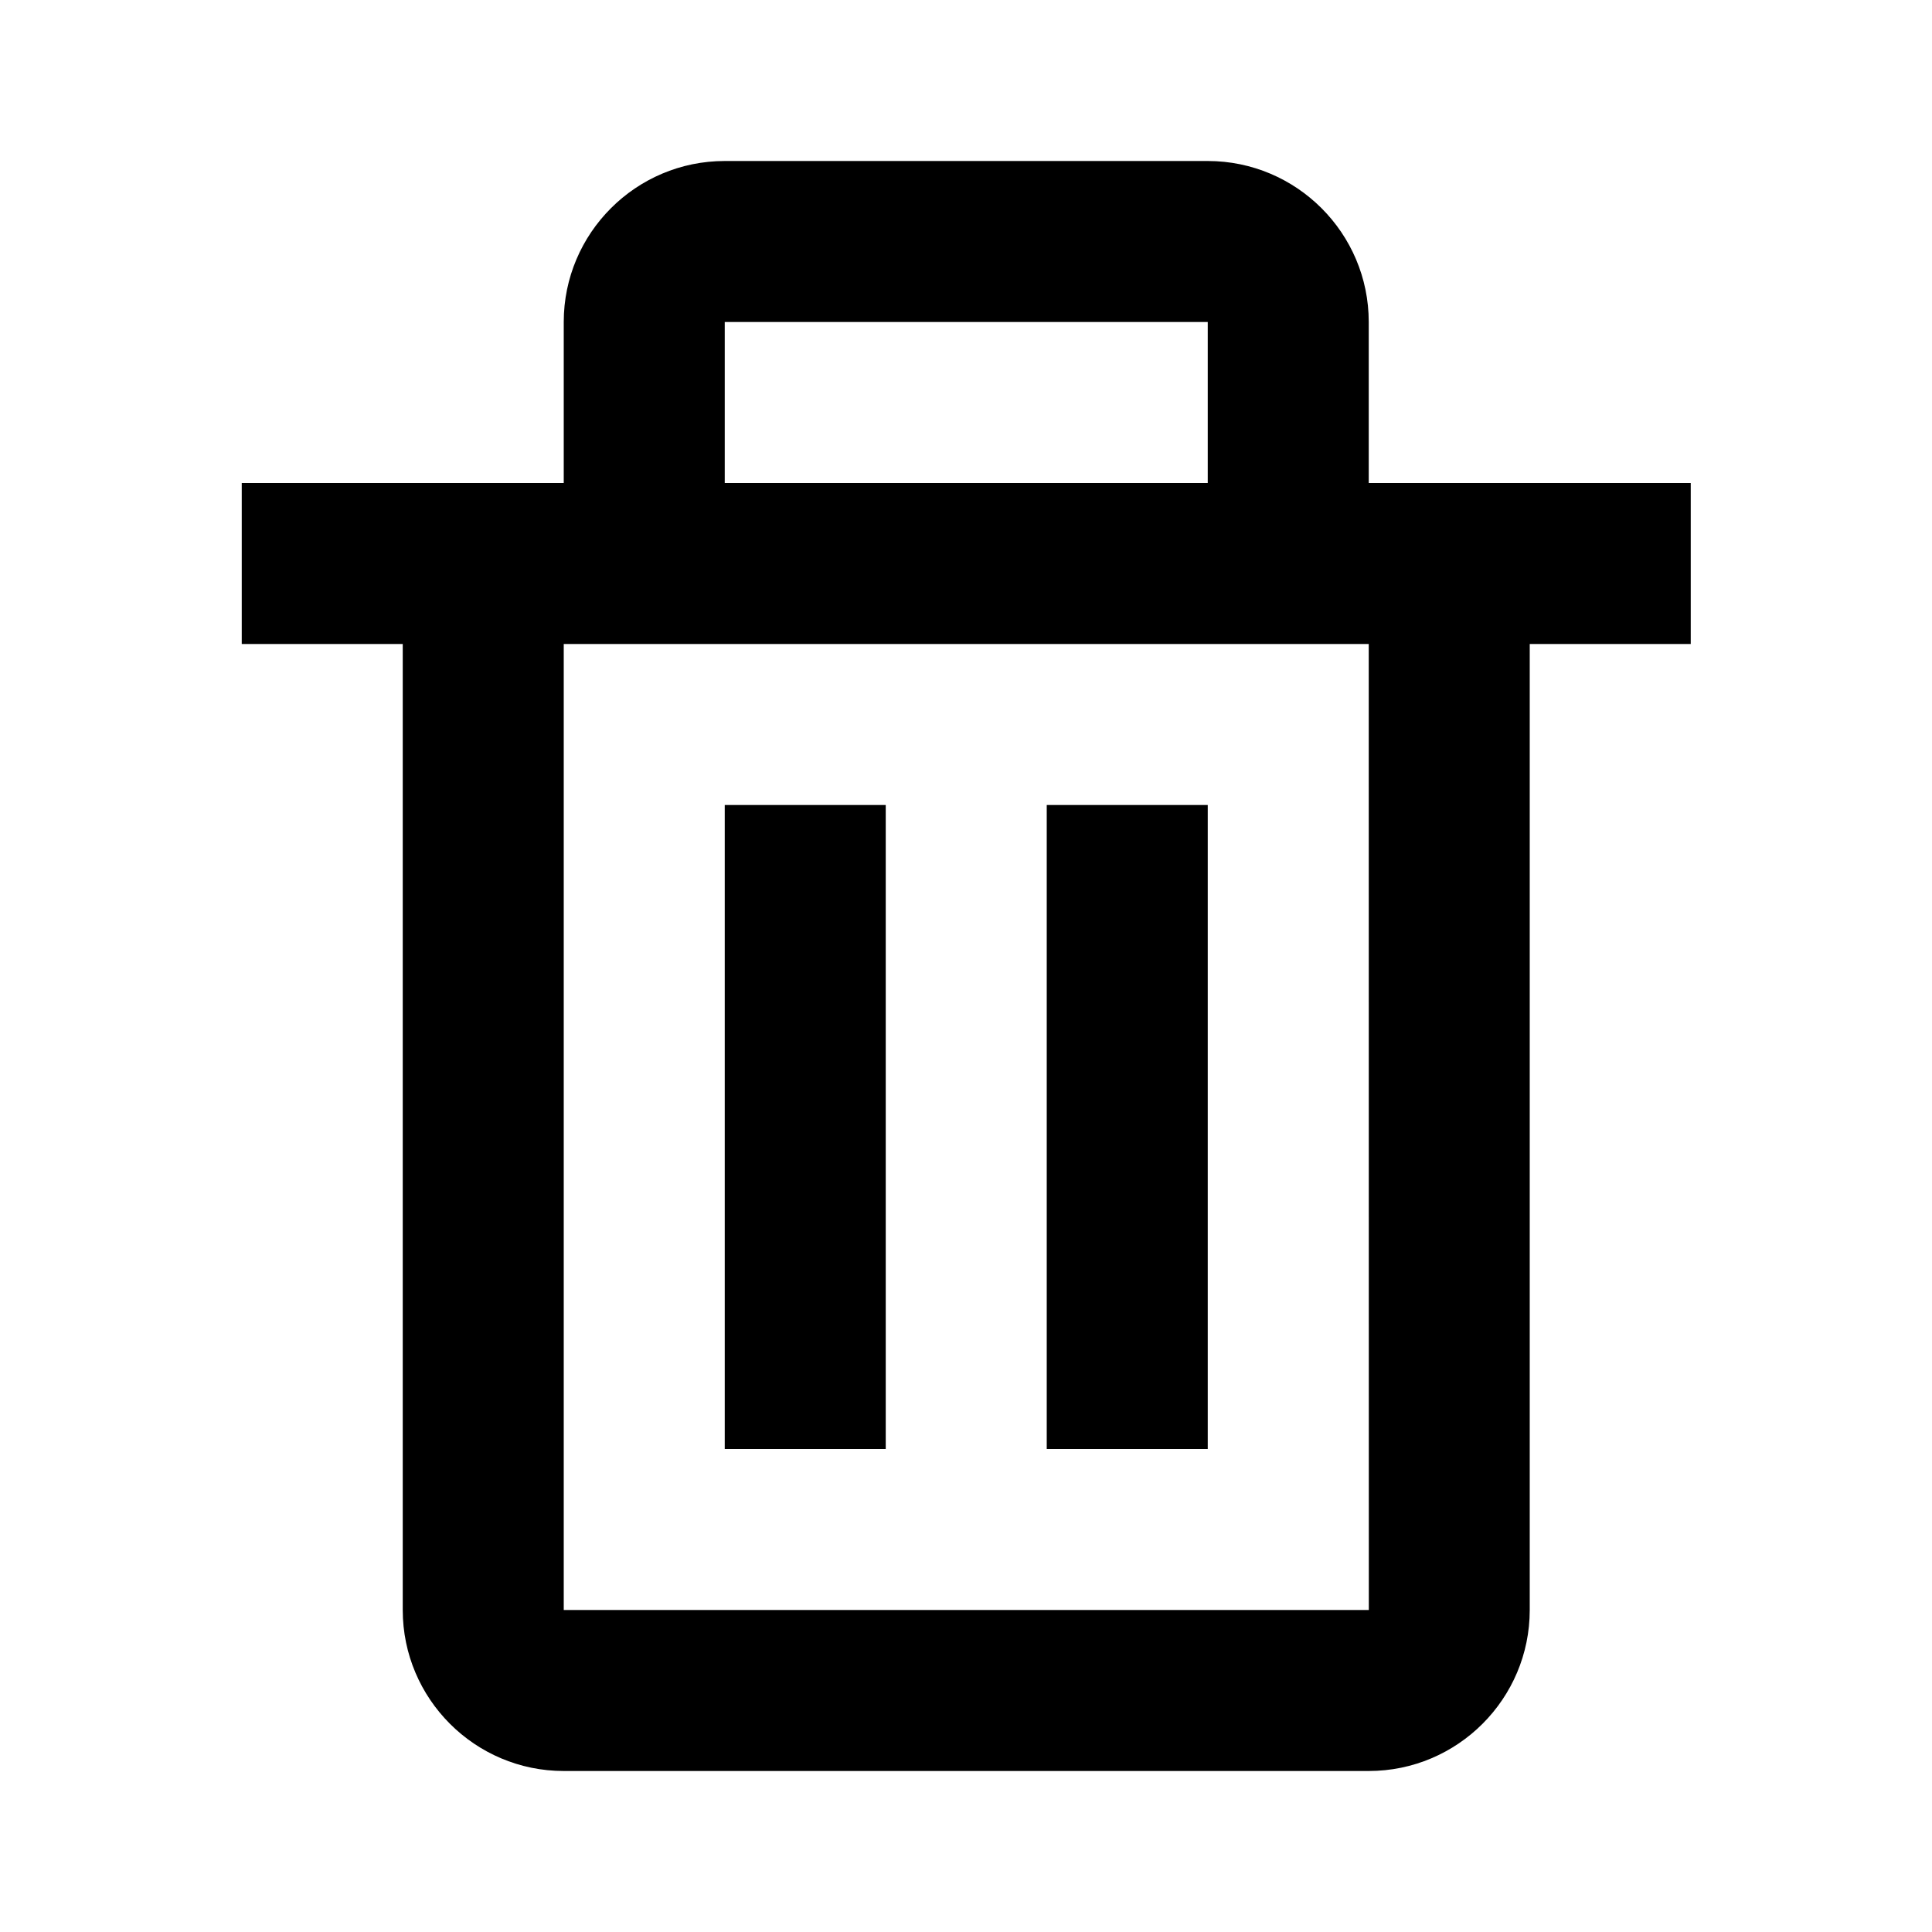 <?xml version="1.0" encoding="UTF-8"?>
<svg xmlns="http://www.w3.org/2000/svg" width="24" height="24" viewBox="0 0 24 24">
  <path fill="none" d="M17.004 20L17.003 8h-1-8-1v12H17.004zM13.003 10h2v8h-2V10zM9.003 10h2v8h-2V10zM9.003 4H15.003V6H9.003z"></path>
  <path d="M5.003,20c0,1.103,0.897,2,2,2h10c1.103,0,2-0.897,2-2V8h2V6h-3h-1V4c0-1.103-0.897-2-2-2h-6c-1.103,0-2,0.897-2,2v2h-1h-3 v2h2V20z M9.003,4h6v2h-6V4z M8.003,8h8h1l0.001,12H7.003V8H8.003z"></path>
  <path d="M9.003 10H11.003V18H9.003zM13.003 10H15.003V18H13.003z"></path>
</svg>
